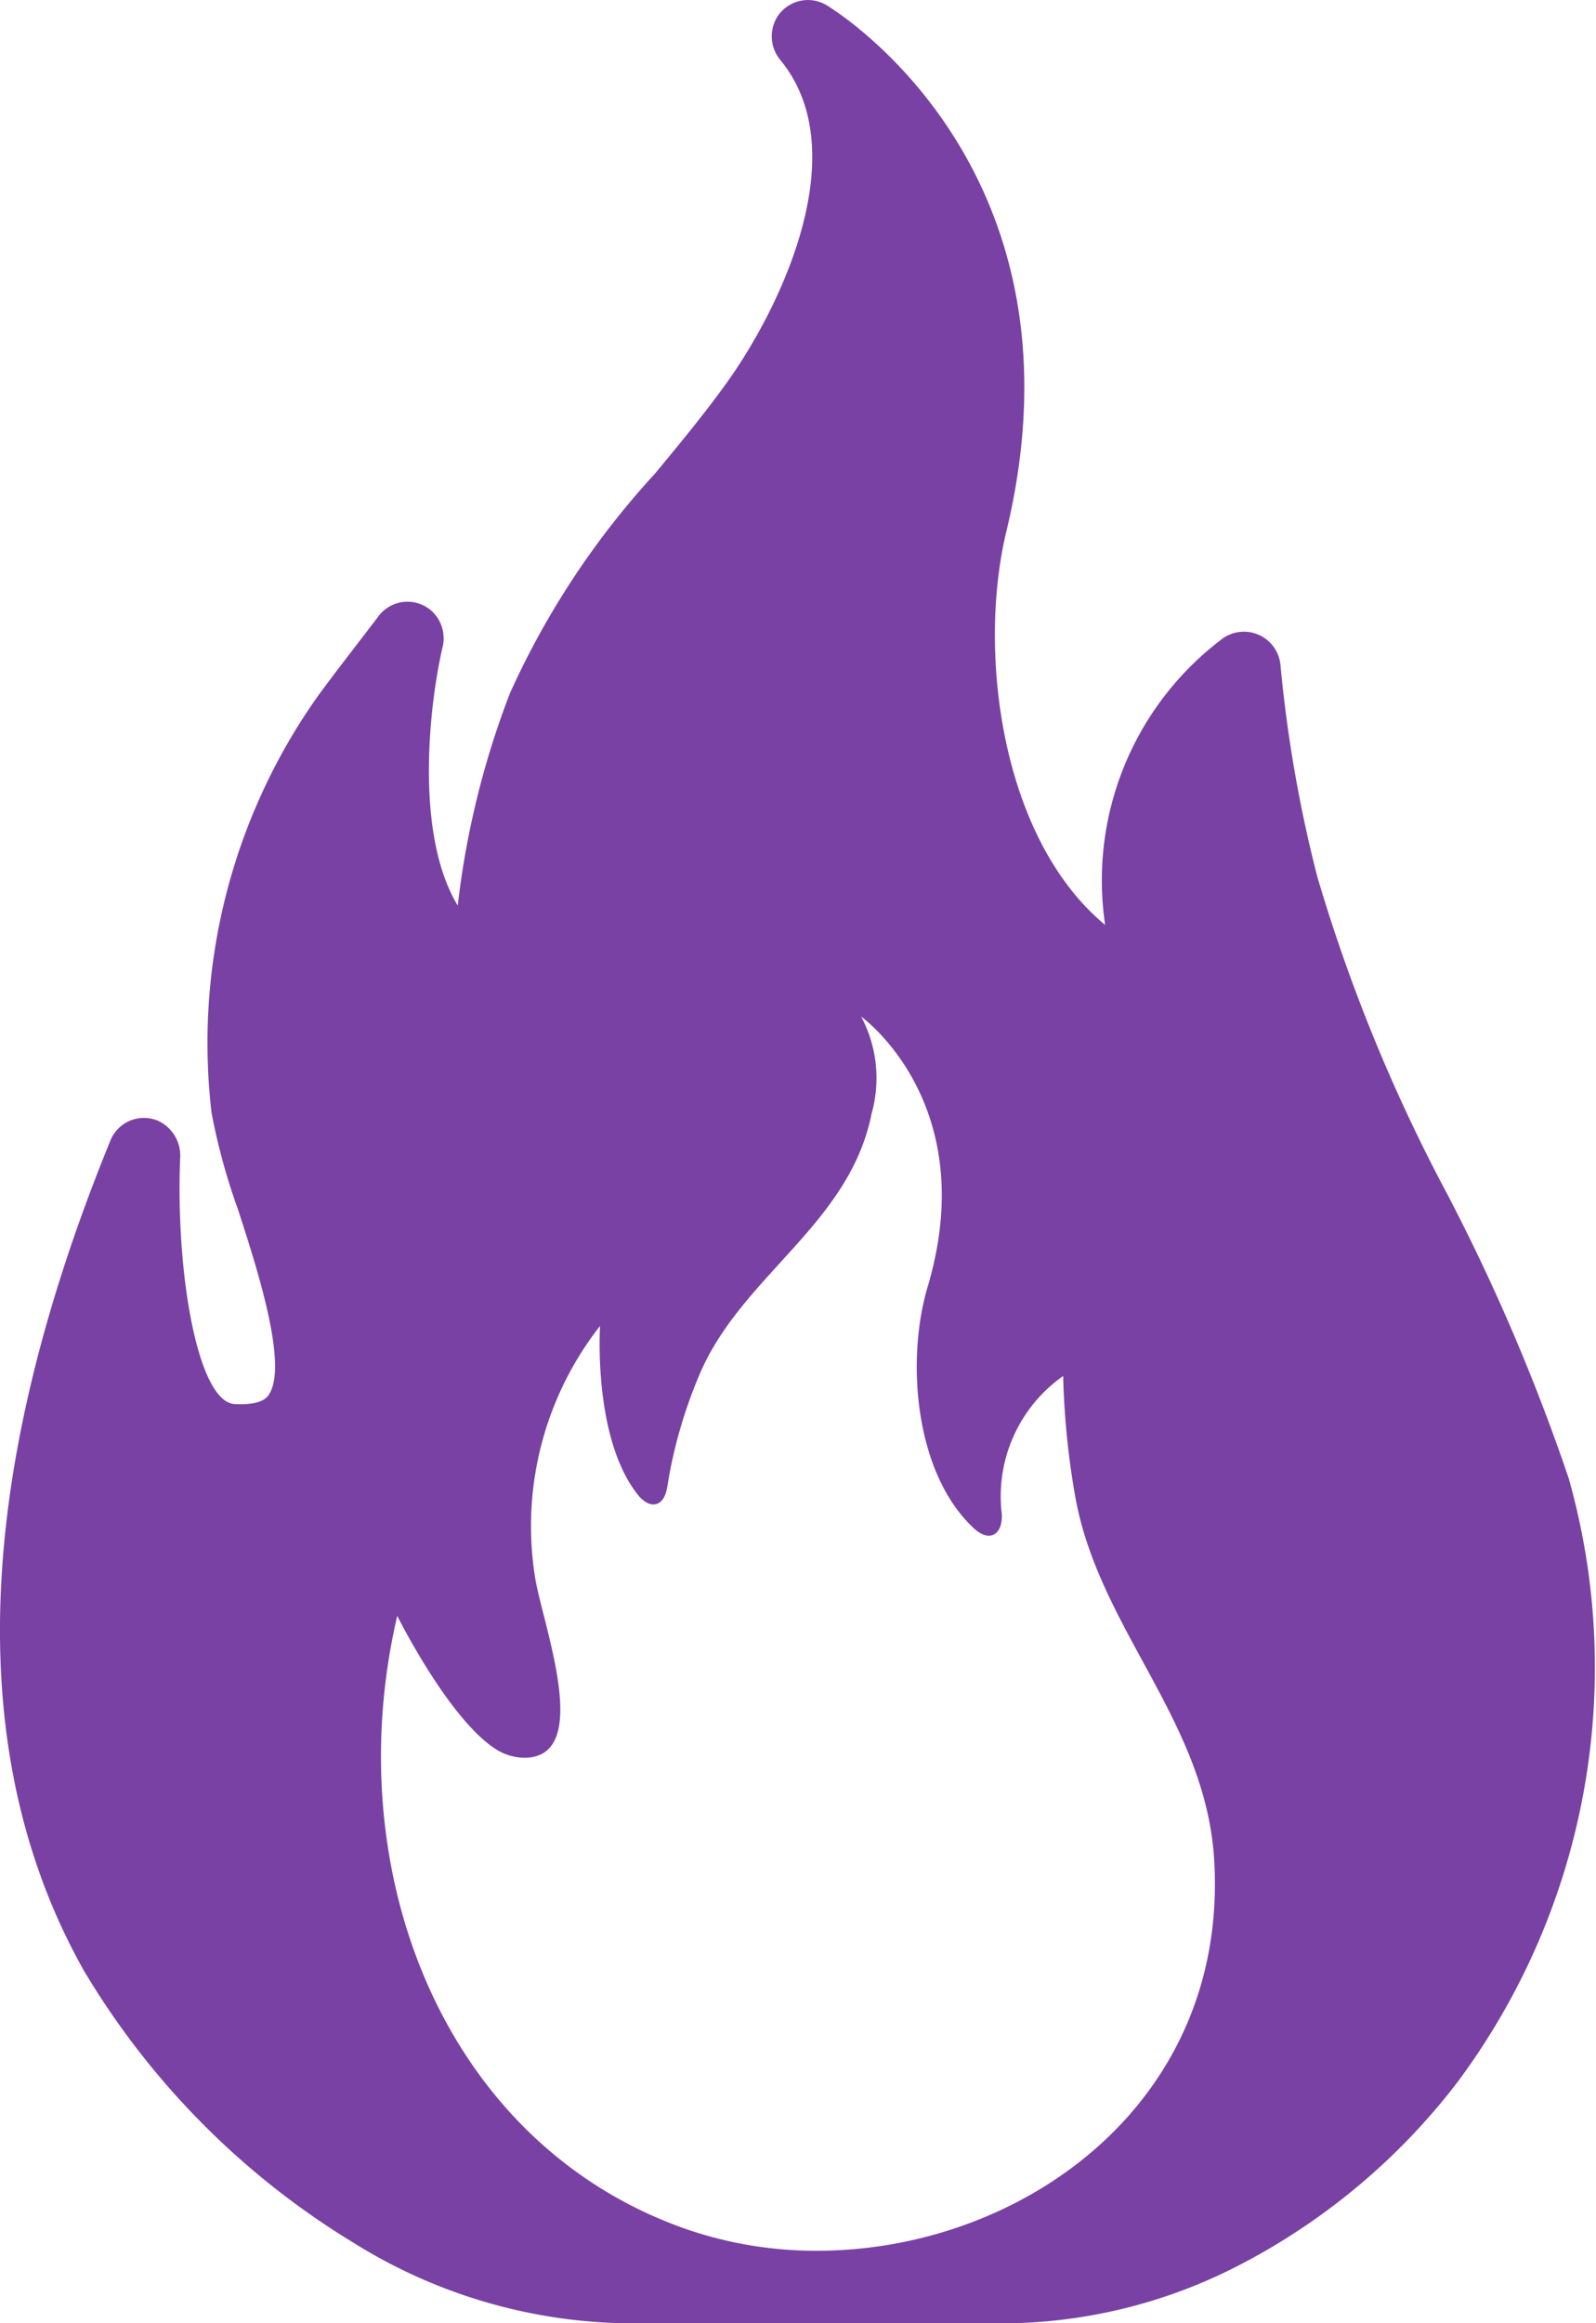 <svg xmlns="http://www.w3.org/2000/svg" width="51.676" height="75.165" viewBox="0 0 51.676 75.165">
  <path id="flame" d="M33.957,19.751a1.176,1.176,0,0,0-1.709.195c-.262.355-1.713,2.213-2.076,2.746a19.407,19.407,0,0,0-3.322,13.315,20.3,20.3,0,0,0,.857,3.129c.622,1.916,1.663,5.124.969,6.028-.2.256-.695.285-1.075.265-1.2-.063-1.916-4.235-1.768-7.955a1.24,1.24,0,0,0-.712-1.21,1.172,1.172,0,0,0-1.546.636c-4.463,10.922-4.749,19.963-.852,26.87a25.688,25.688,0,0,0,8.735,8.8,17.127,17.127,0,0,0,9.114,2.6H52.281a16.774,16.774,0,0,0,7.886-1.906,21.083,21.083,0,0,0,7-5.867,22.46,22.46,0,0,0,3.625-19.566,64.764,64.764,0,0,0-3.94-9.212,54.537,54.537,0,0,1-4.2-10.253,43.716,43.716,0,0,1-1.194-6.871,1.19,1.19,0,0,0-1.847-.853,9.778,9.778,0,0,0-3.828,9.284c-3.381-2.8-4.134-8.847-3.2-12.725C55.447,5.315,46.83.207,46.742.157A1.176,1.176,0,0,0,45.135.6a1.2,1.2,0,0,0,.129,1.34c2.425,2.937.063,7.932-1.718,10.423C42.824,13.37,42,14.368,41.2,15.332a26.742,26.742,0,0,0-4.69,7.1A27.933,27.933,0,0,0,34.821,29.3c-1.412-2.333-.913-6.546-.494-8.35a1.206,1.206,0,0,0-.37-1.2Zm1.987,36.765a1.76,1.76,0,0,0,1.031.355c2.257,0,.587-4.317.349-5.843A10.494,10.494,0,0,1,39.429,42.9c-.015.257-.19,3.711,1.238,5.48.13.161.369.358.6.276s.308-.357.341-.565a15.31,15.31,0,0,1,1.1-3.754c1.4-3.122,4.813-4.767,5.515-8.315a4.237,4.237,0,0,0-.341-3.132c.292.217,3.853,3.02,2.154,8.744-.7,2.343-.435,6.014,1.492,7.81.518.484.945.2.908-.46a4.759,4.759,0,0,1,1.988-4.465,25.861,25.861,0,0,0,.385,3.871c.758,4.313,4.243,7.27,4.506,11.81.457,7.879-6.262,12.621-12.856,12.621a12.883,12.883,0,0,1-4.338-.734c-7.788-2.788-11.18-11.582-9.259-19.808.09.18,1.62,3.2,3.081,4.24Z" transform="translate(-20 -0.001)" fill="#7941a4"/>
</svg>
